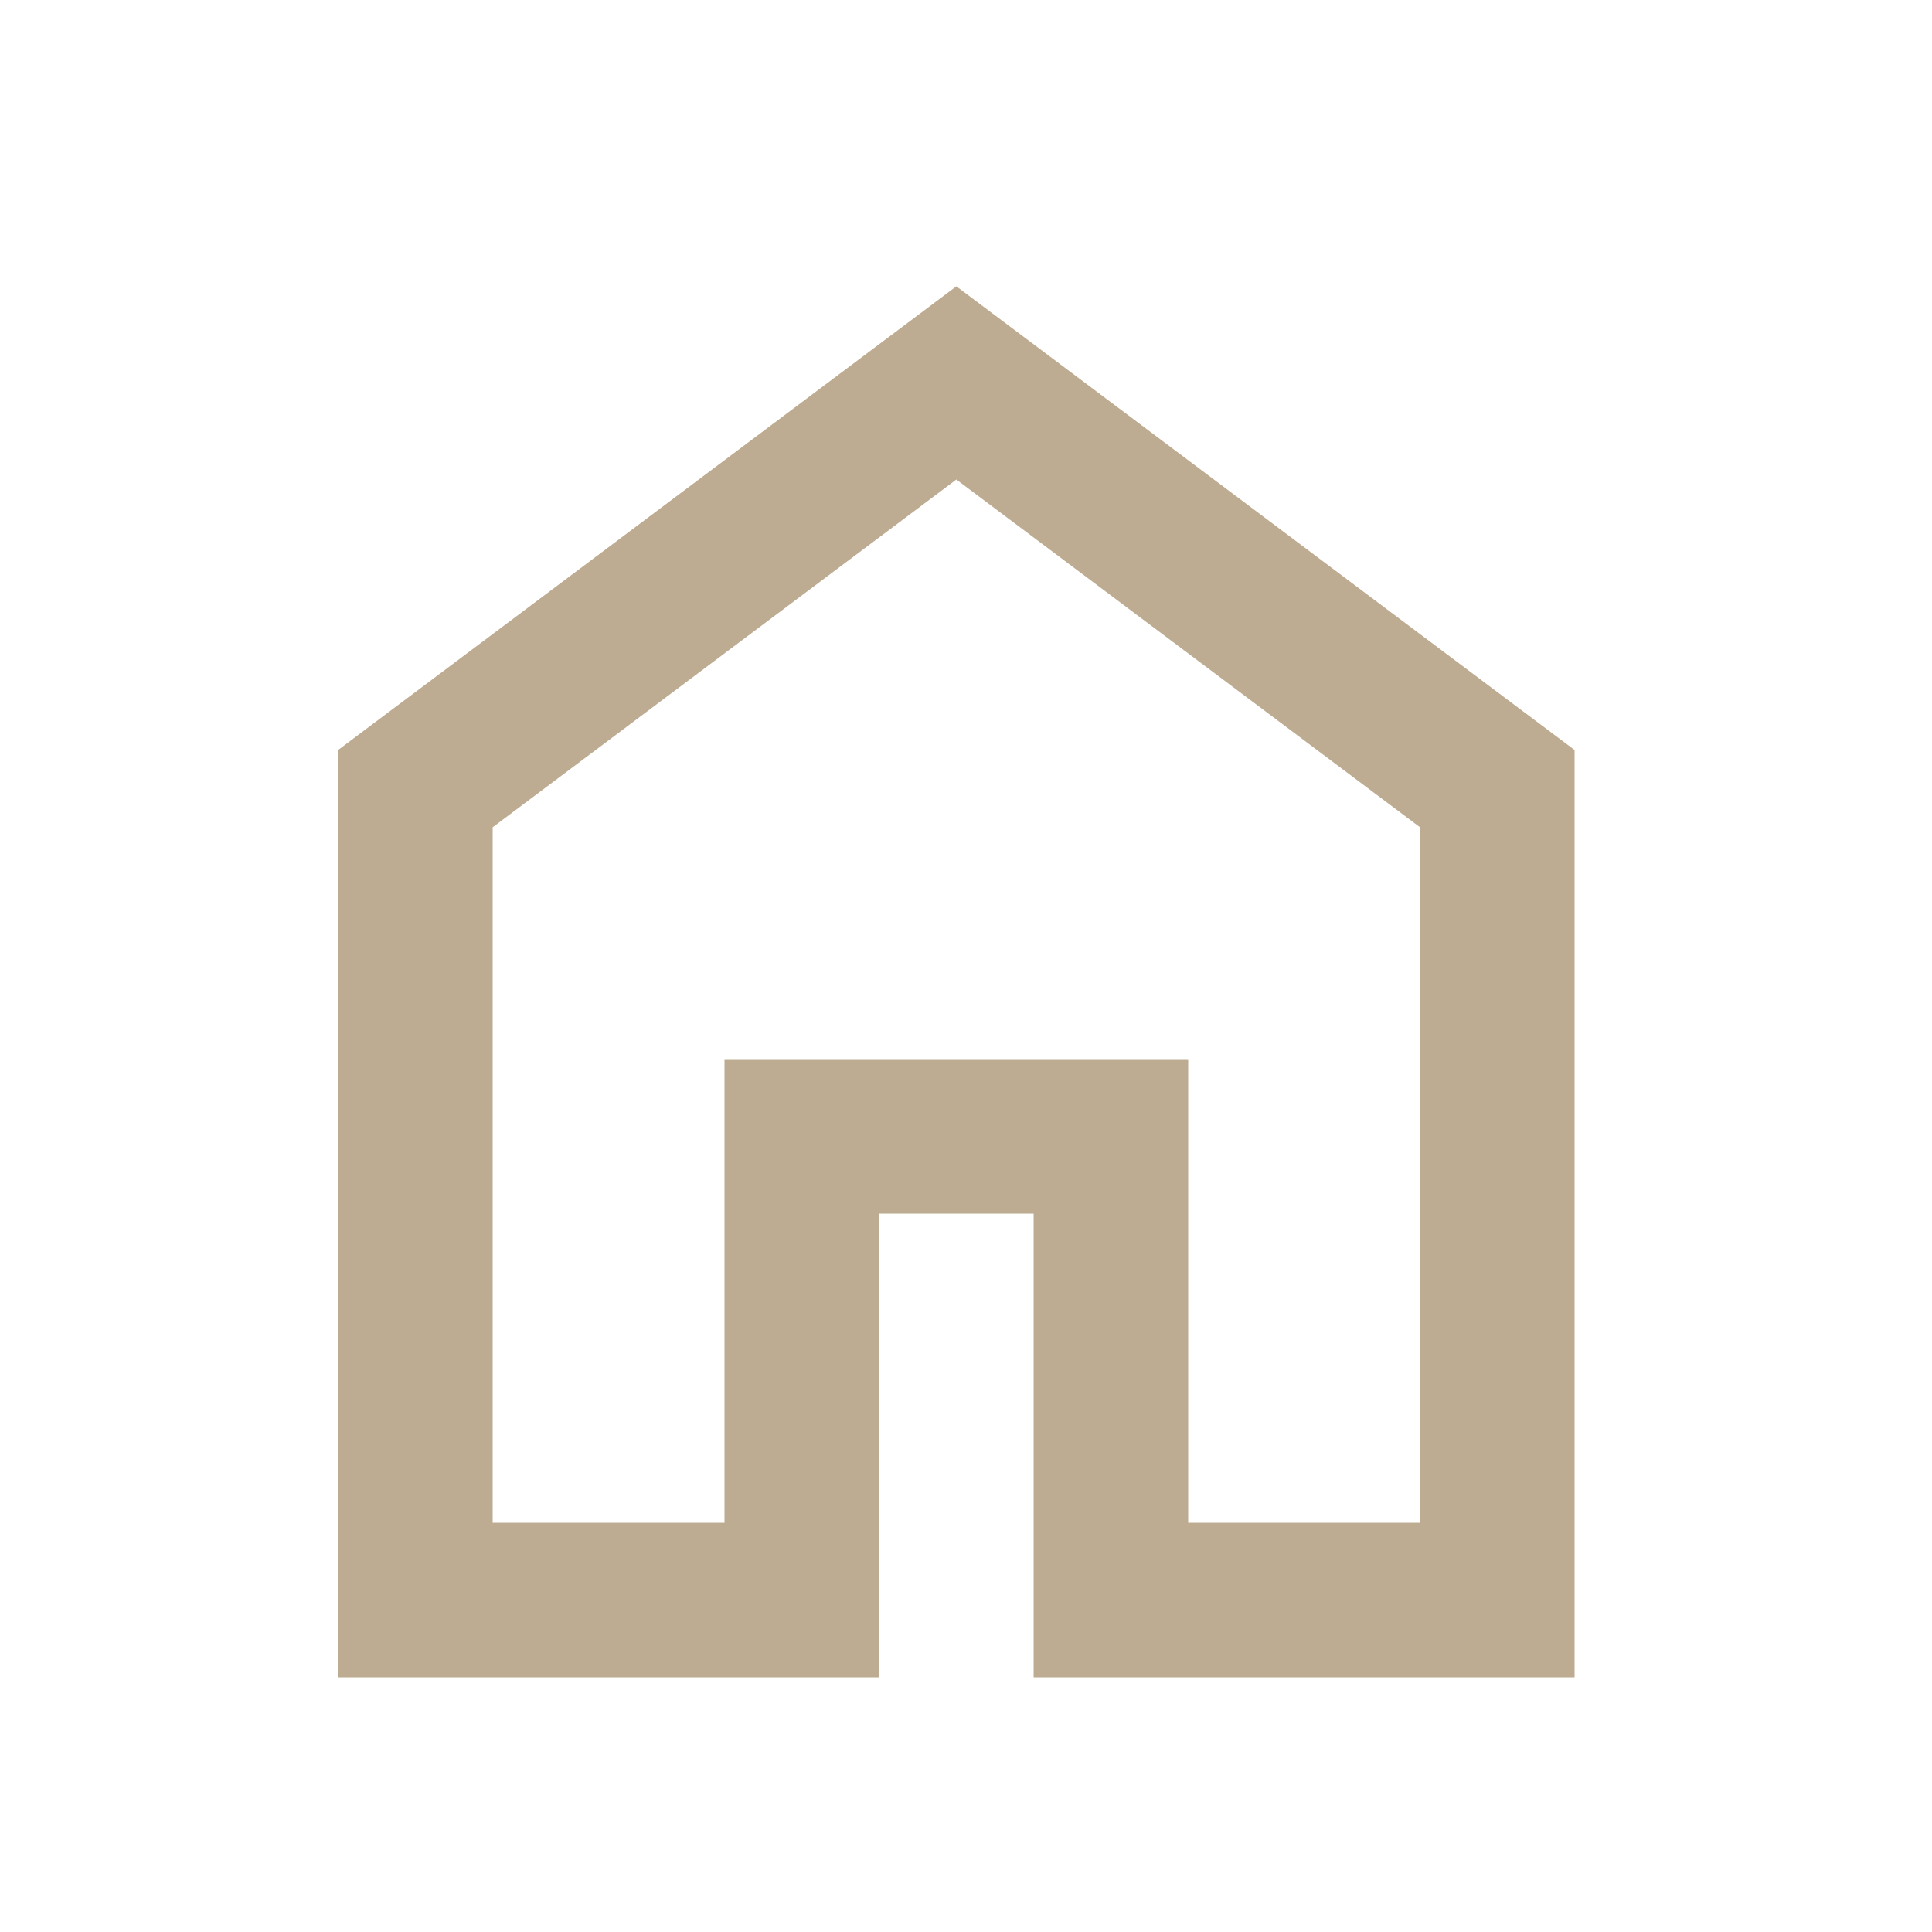 <?xml version="1.0" encoding="UTF-8"?> <svg xmlns="http://www.w3.org/2000/svg" width="25" height="25" viewBox="0 0 25 25" fill="none"> <mask id="mask0_259_1337" style="mask-type:alpha" maskUnits="userSpaceOnUse" x="0" y="0" width="25" height="25"> <rect x="0.375" y="0.705" width="24" height="24" fill="#D9D9D9"></rect> </mask> <g mask="url(#mask0_259_1337)"> <path d="M6.375 19.705H9.375V13.705H15.375V19.705H18.375V10.705L12.375 6.205L6.375 10.705V19.705ZM4.375 21.705V9.705L12.375 3.705L20.375 9.705V21.705H13.375V15.705H11.375V21.705H4.375Z" fill="#BEAC92"></path> </g> </svg> 